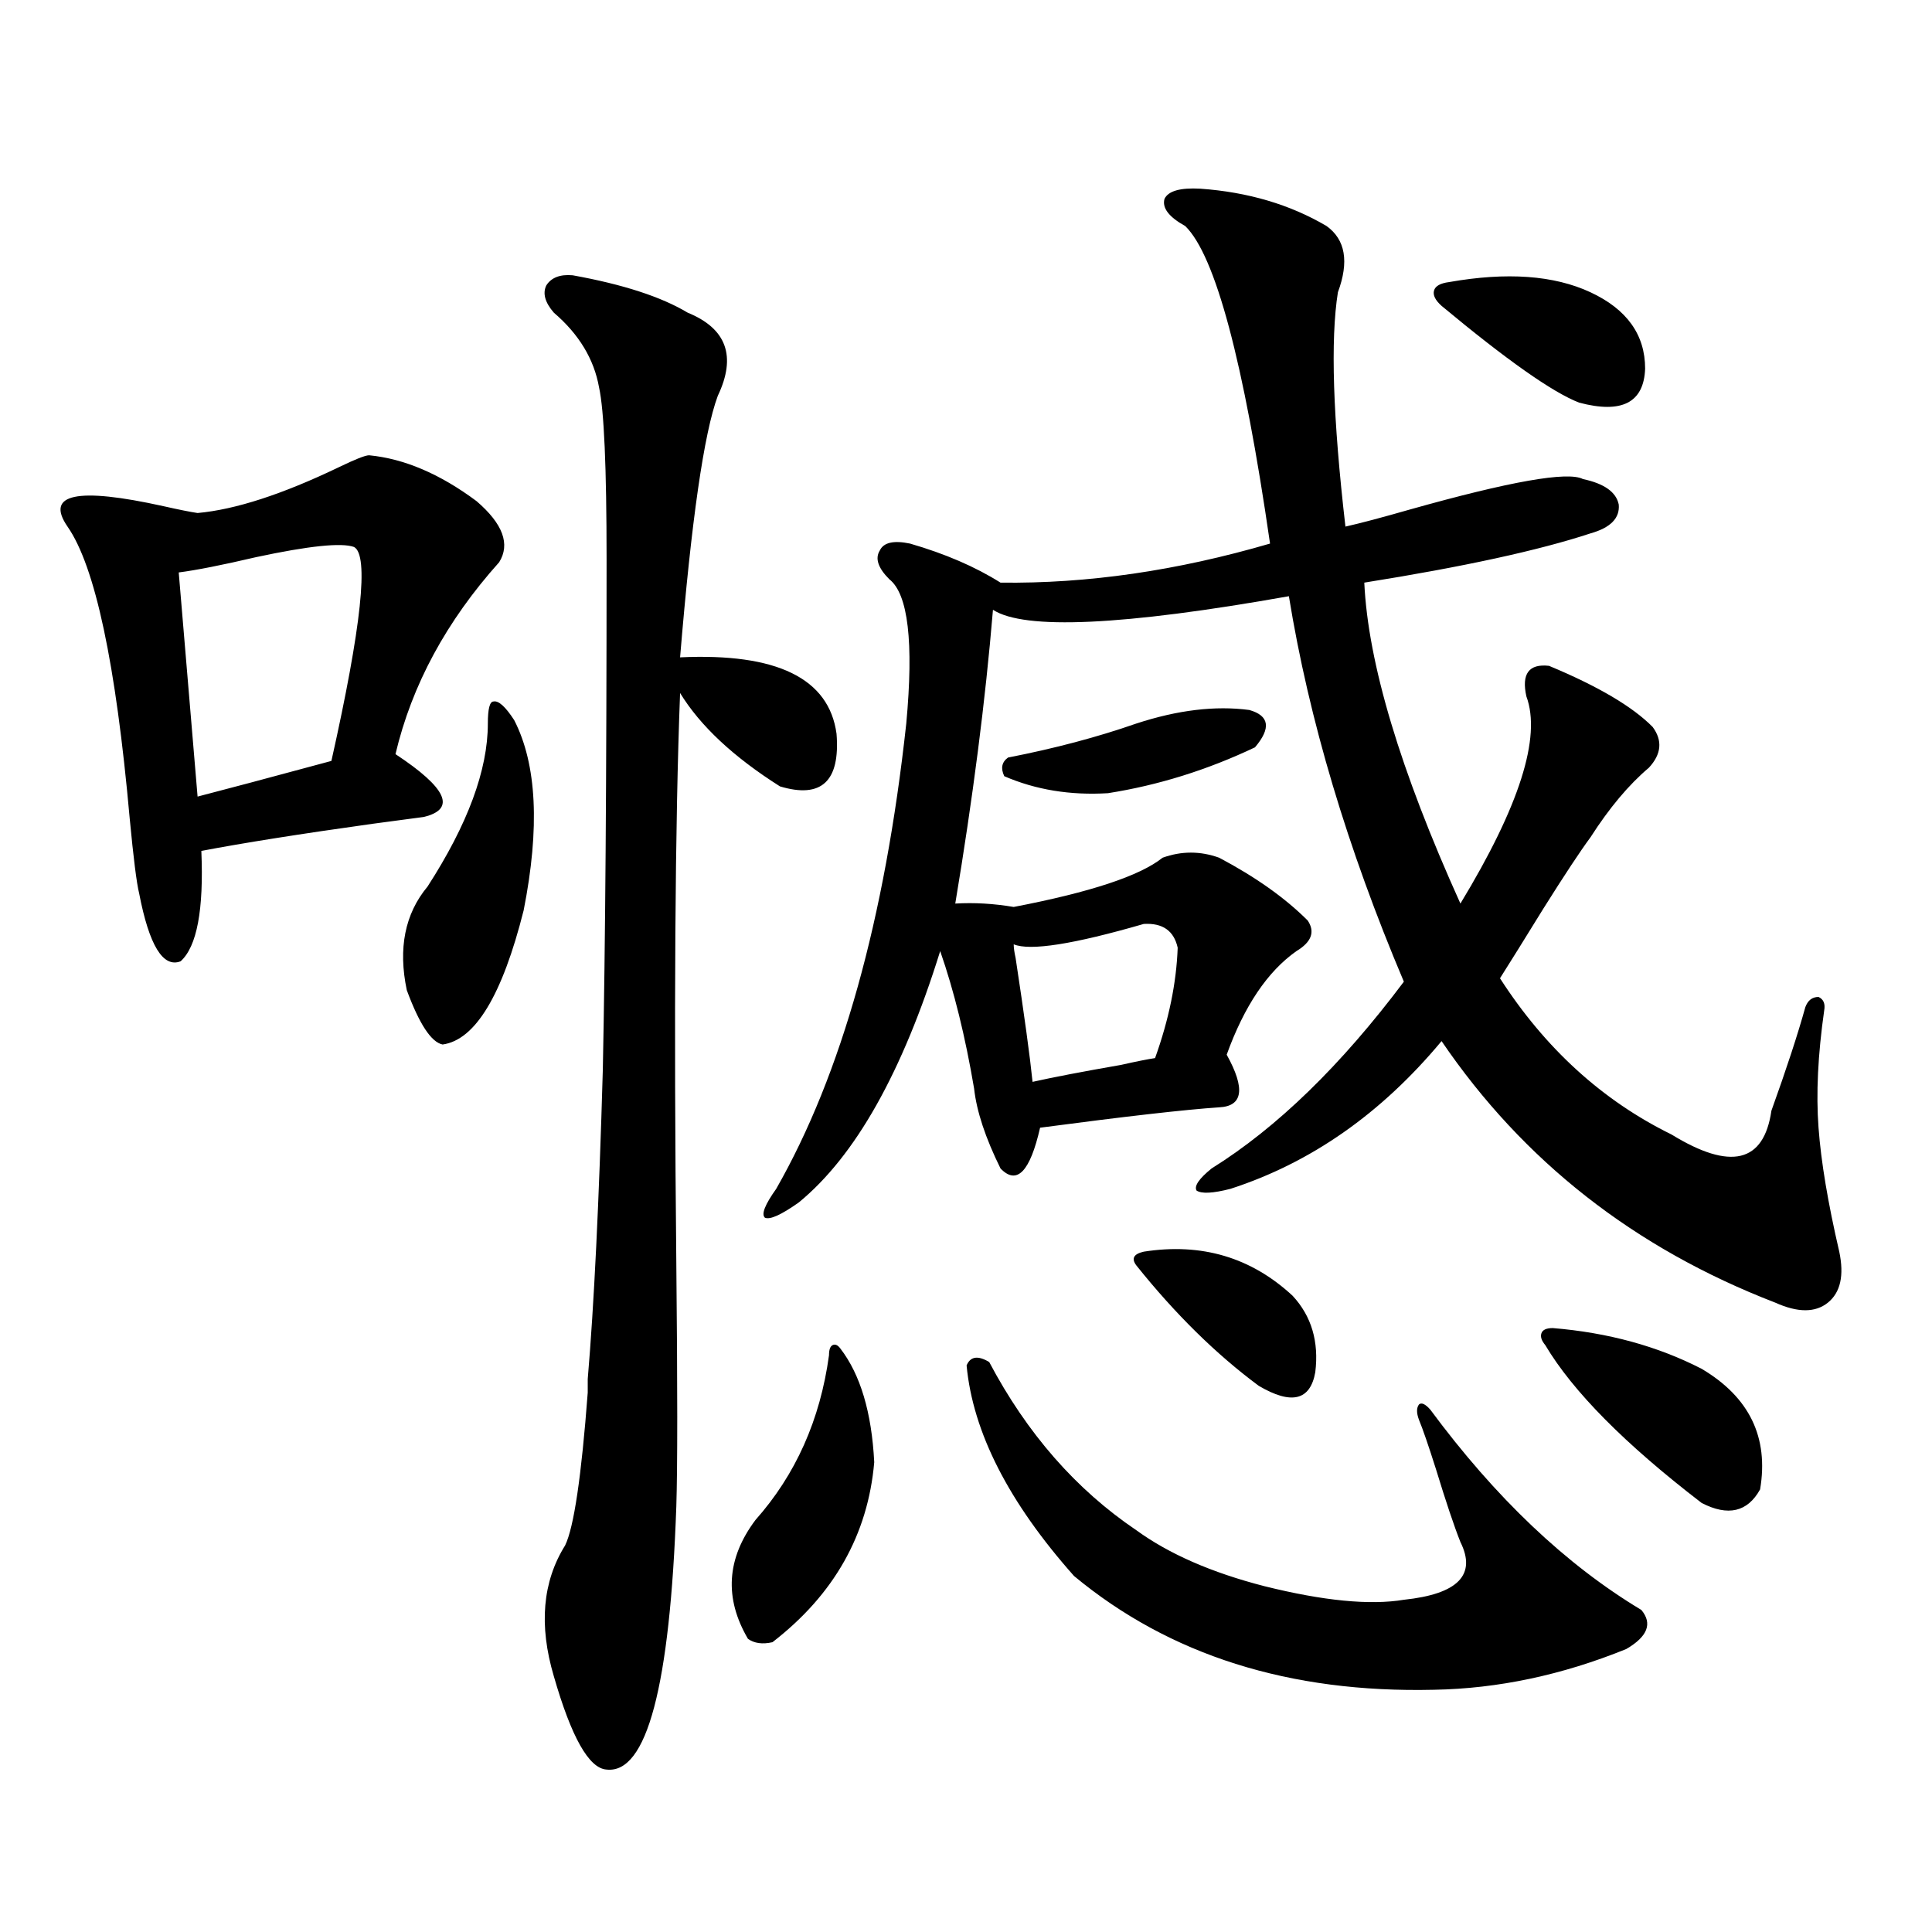 <?xml version="1.0" encoding="utf-8"?>
<!-- Generator: Adobe Illustrator 16.0.0, SVG Export Plug-In . SVG Version: 6.00 Build 0)  -->
<!DOCTYPE svg PUBLIC "-//W3C//DTD SVG 1.1//EN" "http://www.w3.org/Graphics/SVG/1.1/DTD/svg11.dtd">
<svg version="1.1" id="图层_1" xmlns="http://www.w3.org/2000/svg" xmlns:xlink="http://www.w3.org/1999/xlink" x="0px" y="0px"
	 width="1000px" height="1000px" viewBox="0 0 1000 1000" enable-background="new 0 0 1000 1000" xml:space="preserve">
<path d="M191.044,235.652c18.201,1.758,36.737,9.668,55.608,23.73c13.658,11.728,17.561,22.274,11.707,31.641
	c-27.316,30.474-45.212,63.583-53.657,99.316c26.661,17.578,31.539,28.427,14.634,32.52c-4.558,0.591-13.338,1.758-26.341,3.516
	c-37.728,5.273-67.315,9.97-88.778,14.063c1.296,30.474-2.286,49.521-10.731,57.129c-9.115,3.516-16.265-8.198-21.463-35.156
	c-1.311-5.273-2.927-18.155-4.878-38.672C59.98,343.47,49.249,293.083,34.95,272.566c-11.707-16.987,4.878-20.503,49.755-10.547
	c7.805,1.758,13.658,2.938,17.561,3.516c19.512-1.758,43.901-9.668,73.169-23.73C183.88,237.712,189.093,235.652,191.044,235.652z
	 M183.239,283.113c-6.509-2.335-23.414-0.577-50.73,5.273c-17.561,4.106-30.898,6.743-39.999,7.91l9.756,116.016
	c13.658-3.516,36.737-9.668,69.267-18.457C187.142,324.134,191.044,287.22,183.239,283.113z M266.164,372.762
	c11.707,22.852,13.323,55.673,4.878,98.438c-11.066,43.945-25.045,67.099-41.95,69.434c-5.854-1.167-12.042-10.547-18.536-28.125
	c-4.558-21.671-0.976-39.551,10.731-53.613c20.808-32.218,31.219-60.343,31.219-84.375c0-7.608,0.976-11.426,2.927-11.426
	C258.024,362.517,261.606,365.73,266.164,372.762z M296.407,142.488c26.006,4.696,45.853,11.138,59.511,19.336
	c20.152,8.212,25.365,22.563,15.609,43.066c-7.164,19.336-13.658,64.462-19.512,135.352c50.075-2.335,77.071,10.849,80.974,39.551
	c1.951,24.609-7.805,33.7-29.268,27.246c-24.069-15.229-41.31-31.339-51.706-48.34c-2.606,67.388-3.262,165.825-1.951,295.313
	c0.641,63.872,0.641,105.771,0,125.684c-3.262,93.164-15.289,138.565-36.097,136.23c-9.115-0.591-18.216-16.699-27.316-48.34
	c-7.805-26.367-5.854-48.917,5.854-67.676c4.543-9.366,8.445-35.733,11.707-79.102c0-2.925,0-5.273,0-7.031
	c3.247-38.081,5.854-91.406,7.805-159.961c1.296-63.281,1.951-151.46,1.951-264.551c0-47.461-1.311-77.042-3.902-88.77
	c-2.606-14.64-10.411-27.534-23.414-38.672c-4.558-5.273-5.854-9.956-3.902-14.063C285.341,143.669,289.898,141.911,296.407,142.488
	z M434.94,697.957c10.396,13.485,16.25,33.11,17.561,58.887c-3.262,37.505-20.822,68.555-52.682,93.164
	c-5.213,1.167-9.436,0.577-12.683-1.758c-12.362-21.094-11.066-41.597,3.902-61.523c20.808-23.429,33.49-51.855,38.048-85.254
	c0-2.925,0.641-4.683,1.951-5.273C432.334,695.622,433.63,696.199,434.94,697.957z M621.277,97.664
	c24.71,1.758,46.493,8.212,65.364,19.336c9.756,7.031,11.707,18.457,5.854,34.277c-3.902,24.609-2.606,65.039,3.902,121.289
	c7.805-1.758,18.856-4.683,33.17-8.789c52.026-14.64,81.949-19.913,89.754-15.82c11.052,2.349,17.226,6.743,18.536,13.184
	c0.641,7.031-4.237,12.017-14.634,14.941c-26.676,8.789-65.699,17.29-117.07,25.488c1.951,41.61,18.536,96.981,49.755,166.113
	c30.563-50.386,41.95-86.133,34.146-107.227c-2.606-11.714,1.296-16.987,11.707-15.82c25.365,10.547,43.246,21.094,53.657,31.641
	c5.198,7.031,4.543,14.063-1.951,21.094c-10.411,8.789-20.487,20.806-30.243,36.035c-5.213,7.031-13.338,19.336-24.39,36.914
	c-9.756,15.82-17.24,27.837-22.438,36.035c23.414,36.337,53.002,63.281,88.778,80.859c30.563,18.759,47.804,14.653,51.706-12.305
	c7.805-21.671,13.658-39.551,17.561-53.613c1.296-3.516,3.567-5.273,6.829-5.273c2.592,1.181,3.567,3.516,2.927,7.031
	c-3.262,22.852-4.237,43.066-2.927,60.645c1.296,17.578,4.878,38.974,10.731,64.16c2.592,12.305,0.641,21.094-5.854,26.367
	c-6.509,5.273-15.609,5.273-27.316,0c-72.849-28.125-130.408-73.237-172.679-135.352c-31.219,37.505-67.65,62.993-109.266,76.465
	c-9.115,2.349-14.969,2.637-17.561,0.879c-1.311-2.335,1.296-6.152,7.805-11.426c33.811-21.094,66.98-53.312,99.51-96.68
	c-29.268-69.132-49.114-135.64-59.511-199.512c-85.852,15.243-136.917,17.578-153.167,7.031
	c-3.902,46.884-10.411,97.559-19.512,152.051c9.756-0.577,19.832,0,30.243,1.758c39.664-7.608,65.364-16.108,77.071-25.488
	c9.756-3.516,19.512-3.516,29.268,0c18.856,9.97,34.146,20.806,45.853,32.52c3.902,5.864,1.951,11.138-5.854,15.82
	c-14.969,10.547-26.996,28.427-36.097,53.613c9.756,17.578,8.445,26.669-3.902,27.246c-17.561,1.181-48.459,4.696-92.681,10.547
	c-5.213,22.852-12.042,29.883-20.487,21.094c-7.805-15.82-12.362-29.581-13.658-41.309c-4.558-26.944-10.411-50.675-17.561-71.191
	c-19.512,62.704-43.901,106.06-73.169,130.078c-9.115,6.454-14.969,9.091-17.561,7.91c-1.951-1.758,0-6.729,5.854-14.941
	c33.811-59.175,56.249-139.444,67.315-240.82c3.902-42.188,0.976-67.085-8.78-74.707c-5.854-5.851-7.484-10.835-4.878-14.941
	c1.951-4.093,7.149-5.273,15.609-3.516c18.201,5.273,33.811,12.017,46.828,20.215c44.877,0.591,91.37-6.152,139.509-20.215
	C643.716,187.024,629.082,132.243,613.473,117c-8.46-4.683-12.042-9.366-10.731-14.063
	C604.692,98.845,610.866,97.087,621.277,97.664z M512.012,704.988c19.512,36.914,44.877,65.918,76.096,87.012
	c16.905,12.305,39.023,21.973,66.34,29.004c30.563,7.608,54.633,9.956,72.193,7.031c27.957-2.938,37.713-12.882,29.268-29.883
	c-3.262-8.198-7.484-20.792-12.683-37.793c-3.902-12.305-6.829-20.792-8.78-25.488c-1.311-3.516-1.311-6.152,0-7.91
	c1.296-1.167,3.247-0.288,5.854,2.637c33.811,45.703,70.242,80.282,109.266,103.711c5.854,7.031,3.247,13.761-7.805,20.215
	c-33.17,13.472-66.34,20.503-99.51,21.094c-74.8,1.758-136.917-17.88-186.337-58.887c-33.825-38.081-52.361-74.405-55.608-108.984
	C502.256,702.063,506.158,701.473,512.012,704.988z M588.107,374.52c21.463-7.031,40.975-9.366,58.535-7.031
	c10.396,2.938,11.372,9.38,2.927,19.336c-24.725,11.728-50.09,19.638-76.096,23.73c-19.512,1.181-37.407-1.758-53.657-8.789
	c-1.951-4.093-1.311-7.319,1.951-9.668C545.822,387.415,567.94,381.551,588.107,374.52z M592.01,478.23
	c-36.432,10.547-58.87,14.063-67.315,10.547c0,1.758,0.32,4.106,0.976,7.031c4.543,29.883,7.47,51.278,8.78,64.16
	c10.396-2.335,25.686-5.273,45.853-8.789c7.805-1.758,13.658-2.925,17.561-3.516c7.149-19.913,11.052-38.96,11.707-57.129
	C607.619,481.746,601.766,477.653,592.01,478.23z M592.01,647.859c29.908-4.683,55.608,2.938,77.071,22.852
	c9.756,10.547,13.658,23.73,11.707,39.551c-2.606,14.653-12.362,17.001-29.268,7.031c-22.118-16.397-43.261-37.202-63.413-62.402
	C585.501,651.375,586.797,649.04,592.01,647.859z M823.224,151.277c18.856,8.789,28.292,21.973,28.292,39.551
	c-0.655,17.578-12.042,23.442-34.146,17.578c-13.658-5.273-37.407-21.973-71.218-50.098c-3.262-2.925-4.558-5.562-3.902-7.91
	c0.641-2.335,3.247-3.804,7.805-4.395C779.963,140.73,804.353,142.488,823.224,151.277z M803.712,687.41
	c28.612,2.349,54.298,9.38,77.071,21.094c24.71,14.653,34.786,35.458,30.243,62.402c-6.509,11.728-16.585,14.063-30.243,7.031
	c-39.679-30.46-66.675-57.706-80.974-81.738c-1.951-2.335-2.606-4.395-1.951-6.152C798.499,688.289,800.45,687.41,803.712,687.41z"
	/>
</svg>
